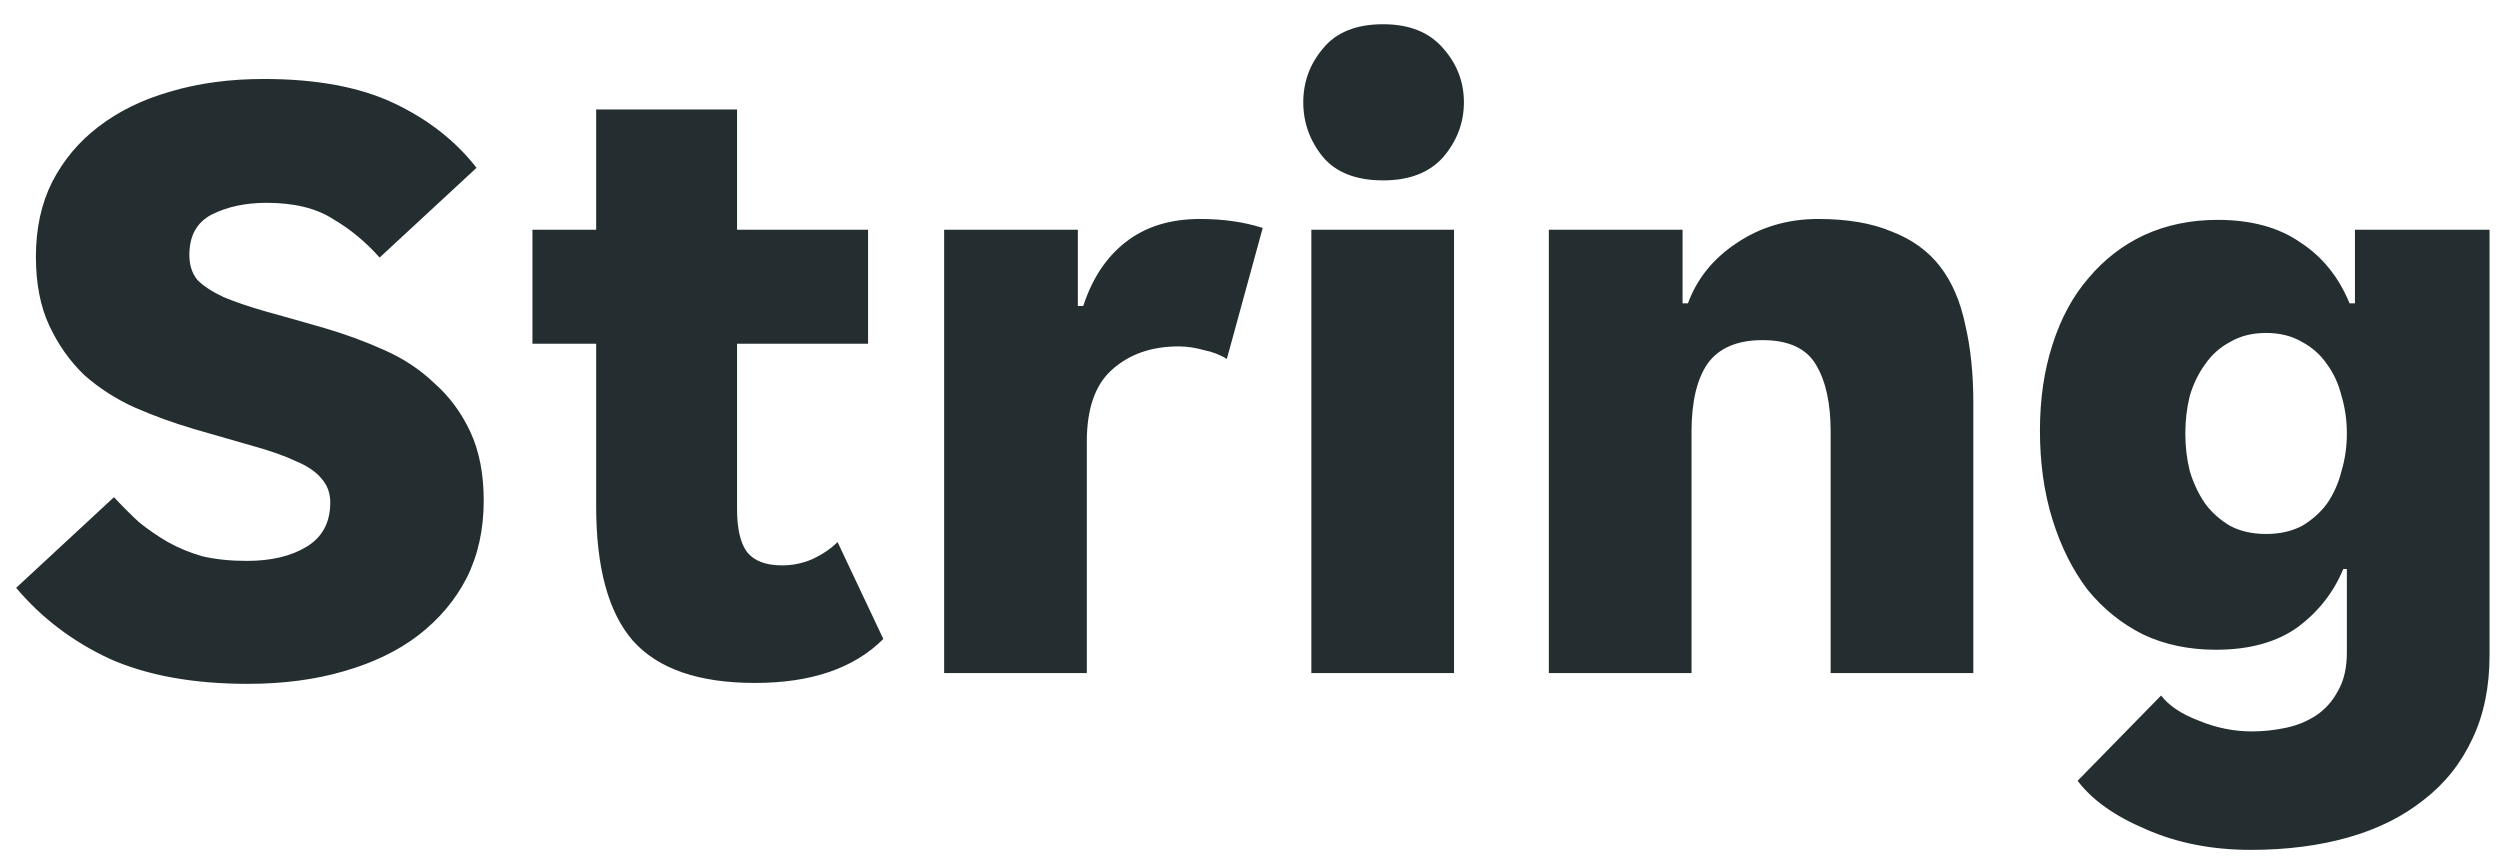 <svg width="78" height="27" viewBox="0 0 78 27" fill="none" xmlns="http://www.w3.org/2000/svg">
<path d="M7.728 21.336C6.029 21.336 4.592 21.075 3.416 20.552C2.259 20.011 1.288 19.273 0.504 18.34L3.556 15.512C3.817 15.792 4.079 16.053 4.34 16.296C4.62 16.52 4.919 16.725 5.236 16.912C5.572 17.099 5.936 17.248 6.328 17.36C6.739 17.453 7.196 17.5 7.7 17.5C8.465 17.5 9.091 17.351 9.576 17.052C10.061 16.753 10.304 16.296 10.304 15.68C10.304 15.381 10.211 15.129 10.024 14.924C9.856 14.719 9.595 14.541 9.24 14.392C8.885 14.224 8.437 14.065 7.896 13.916C7.373 13.767 6.757 13.589 6.048 13.384C5.413 13.197 4.797 12.973 4.2 12.712C3.621 12.451 3.099 12.115 2.632 11.704C2.184 11.275 1.82 10.761 1.54 10.164C1.26 9.567 1.12 8.848 1.12 8.008C1.12 7.131 1.288 6.356 1.624 5.684C1.979 4.993 2.464 4.415 3.08 3.948C3.715 3.463 4.461 3.099 5.32 2.856C6.197 2.595 7.168 2.464 8.232 2.464C9.875 2.464 11.228 2.716 12.292 3.22C13.356 3.724 14.215 4.396 14.868 5.236L11.844 8.036C11.415 7.551 10.929 7.149 10.388 6.832C9.865 6.496 9.175 6.328 8.316 6.328C7.663 6.328 7.093 6.449 6.608 6.692C6.141 6.935 5.908 7.355 5.908 7.952C5.908 8.269 5.992 8.531 6.16 8.736C6.347 8.923 6.617 9.1 6.972 9.268C7.327 9.417 7.765 9.567 8.288 9.716C8.829 9.865 9.455 10.043 10.164 10.248C10.799 10.435 11.405 10.659 11.984 10.92C12.581 11.181 13.104 11.527 13.552 11.956C14.019 12.367 14.392 12.871 14.672 13.468C14.952 14.065 15.092 14.784 15.092 15.624C15.092 16.52 14.915 17.323 14.56 18.032C14.205 18.723 13.701 19.32 13.048 19.824C12.413 20.309 11.639 20.683 10.724 20.944C9.828 21.205 8.829 21.336 7.728 21.336ZM23.556 21.308C21.801 21.308 20.532 20.869 19.748 19.992C18.983 19.115 18.6 17.715 18.6 15.792V10.724H16.612V7.168H18.6V3.416H22.996V7.168H27.084V10.724H22.996V15.876C22.996 16.492 23.099 16.94 23.304 17.22C23.528 17.5 23.892 17.64 24.396 17.64C24.732 17.64 25.049 17.575 25.348 17.444C25.665 17.295 25.927 17.117 26.132 16.912L27.56 19.936C26.645 20.851 25.311 21.308 23.556 21.308ZM29.457 7.168H33.629V9.548H33.797C34.077 8.689 34.515 8.027 35.113 7.56C35.729 7.075 36.503 6.832 37.437 6.832C38.165 6.832 38.818 6.925 39.397 7.112L38.277 11.2C38.071 11.069 37.829 10.976 37.549 10.92C37.287 10.845 37.026 10.808 36.765 10.808C35.925 10.808 35.234 11.051 34.693 11.536C34.17 12.003 33.909 12.749 33.909 13.776V21H29.457V7.168ZM45.674 3.192C45.674 3.827 45.459 4.396 45.03 4.9C44.6 5.385 43.975 5.628 43.154 5.628C42.314 5.628 41.688 5.385 41.278 4.9C40.867 4.396 40.662 3.827 40.662 3.192C40.662 2.557 40.867 1.997 41.278 1.512C41.688 1.008 42.314 0.756 43.154 0.756C43.975 0.756 44.6 1.008 45.03 1.512C45.459 1.997 45.674 2.557 45.674 3.192ZM40.914 7.168H45.366V21H40.914V7.168ZM48.324 7.168H52.496V9.464H52.664C52.944 8.699 53.448 8.073 54.176 7.588C54.922 7.084 55.772 6.832 56.724 6.832C57.639 6.832 58.404 6.963 59.02 7.224C59.654 7.467 60.158 7.831 60.532 8.316C60.905 8.801 61.166 9.408 61.316 10.136C61.484 10.845 61.568 11.657 61.568 12.572V21H57.116V13.468C57.116 12.591 56.967 11.9 56.668 11.396C56.369 10.873 55.809 10.612 54.988 10.612C54.204 10.612 53.635 10.855 53.28 11.34C52.944 11.825 52.776 12.535 52.776 13.468V21H48.324V7.168ZM70.226 26.516C69.013 26.516 67.921 26.301 66.95 25.872C65.979 25.461 65.27 24.957 64.822 24.36L67.426 21.7C67.669 22.017 68.061 22.279 68.602 22.484C69.143 22.708 69.694 22.82 70.254 22.82C70.609 22.82 70.963 22.783 71.318 22.708C71.673 22.633 71.99 22.503 72.27 22.316C72.55 22.129 72.774 21.877 72.942 21.56C73.129 21.243 73.222 20.841 73.222 20.356V17.752H73.11C72.811 18.48 72.335 19.087 71.682 19.572C71.029 20.039 70.179 20.272 69.134 20.272C68.294 20.272 67.538 20.113 66.866 19.796C66.194 19.46 65.615 18.993 65.13 18.396C64.663 17.78 64.299 17.052 64.038 16.212C63.777 15.372 63.646 14.448 63.646 13.44C63.646 12.451 63.777 11.555 64.038 10.752C64.299 9.931 64.673 9.24 65.158 8.68C65.643 8.101 66.222 7.653 66.894 7.336C67.585 7.019 68.35 6.86 69.19 6.86C70.235 6.86 71.094 7.093 71.766 7.56C72.457 8.008 72.97 8.643 73.306 9.464H73.474V7.168H77.674V20.44C77.674 21.429 77.497 22.297 77.142 23.044C76.787 23.809 76.283 24.444 75.63 24.948C74.977 25.471 74.193 25.863 73.278 26.124C72.363 26.385 71.346 26.516 70.226 26.516ZM70.702 16.66C71.131 16.66 71.505 16.576 71.822 16.408C72.139 16.221 72.401 15.988 72.606 15.708C72.811 15.409 72.961 15.073 73.054 14.7C73.166 14.327 73.222 13.935 73.222 13.524C73.222 13.113 73.166 12.721 73.054 12.348C72.961 11.975 72.811 11.648 72.606 11.368C72.401 11.069 72.139 10.836 71.822 10.668C71.505 10.481 71.131 10.388 70.702 10.388C70.273 10.388 69.899 10.481 69.582 10.668C69.265 10.836 69.003 11.069 68.798 11.368C68.593 11.648 68.434 11.975 68.322 12.348C68.229 12.721 68.182 13.113 68.182 13.524C68.182 13.935 68.229 14.327 68.322 14.7C68.434 15.073 68.593 15.409 68.798 15.708C69.003 15.988 69.265 16.221 69.582 16.408C69.899 16.576 70.273 16.66 70.702 16.66Z" fill="#242E30"/>
</svg>
